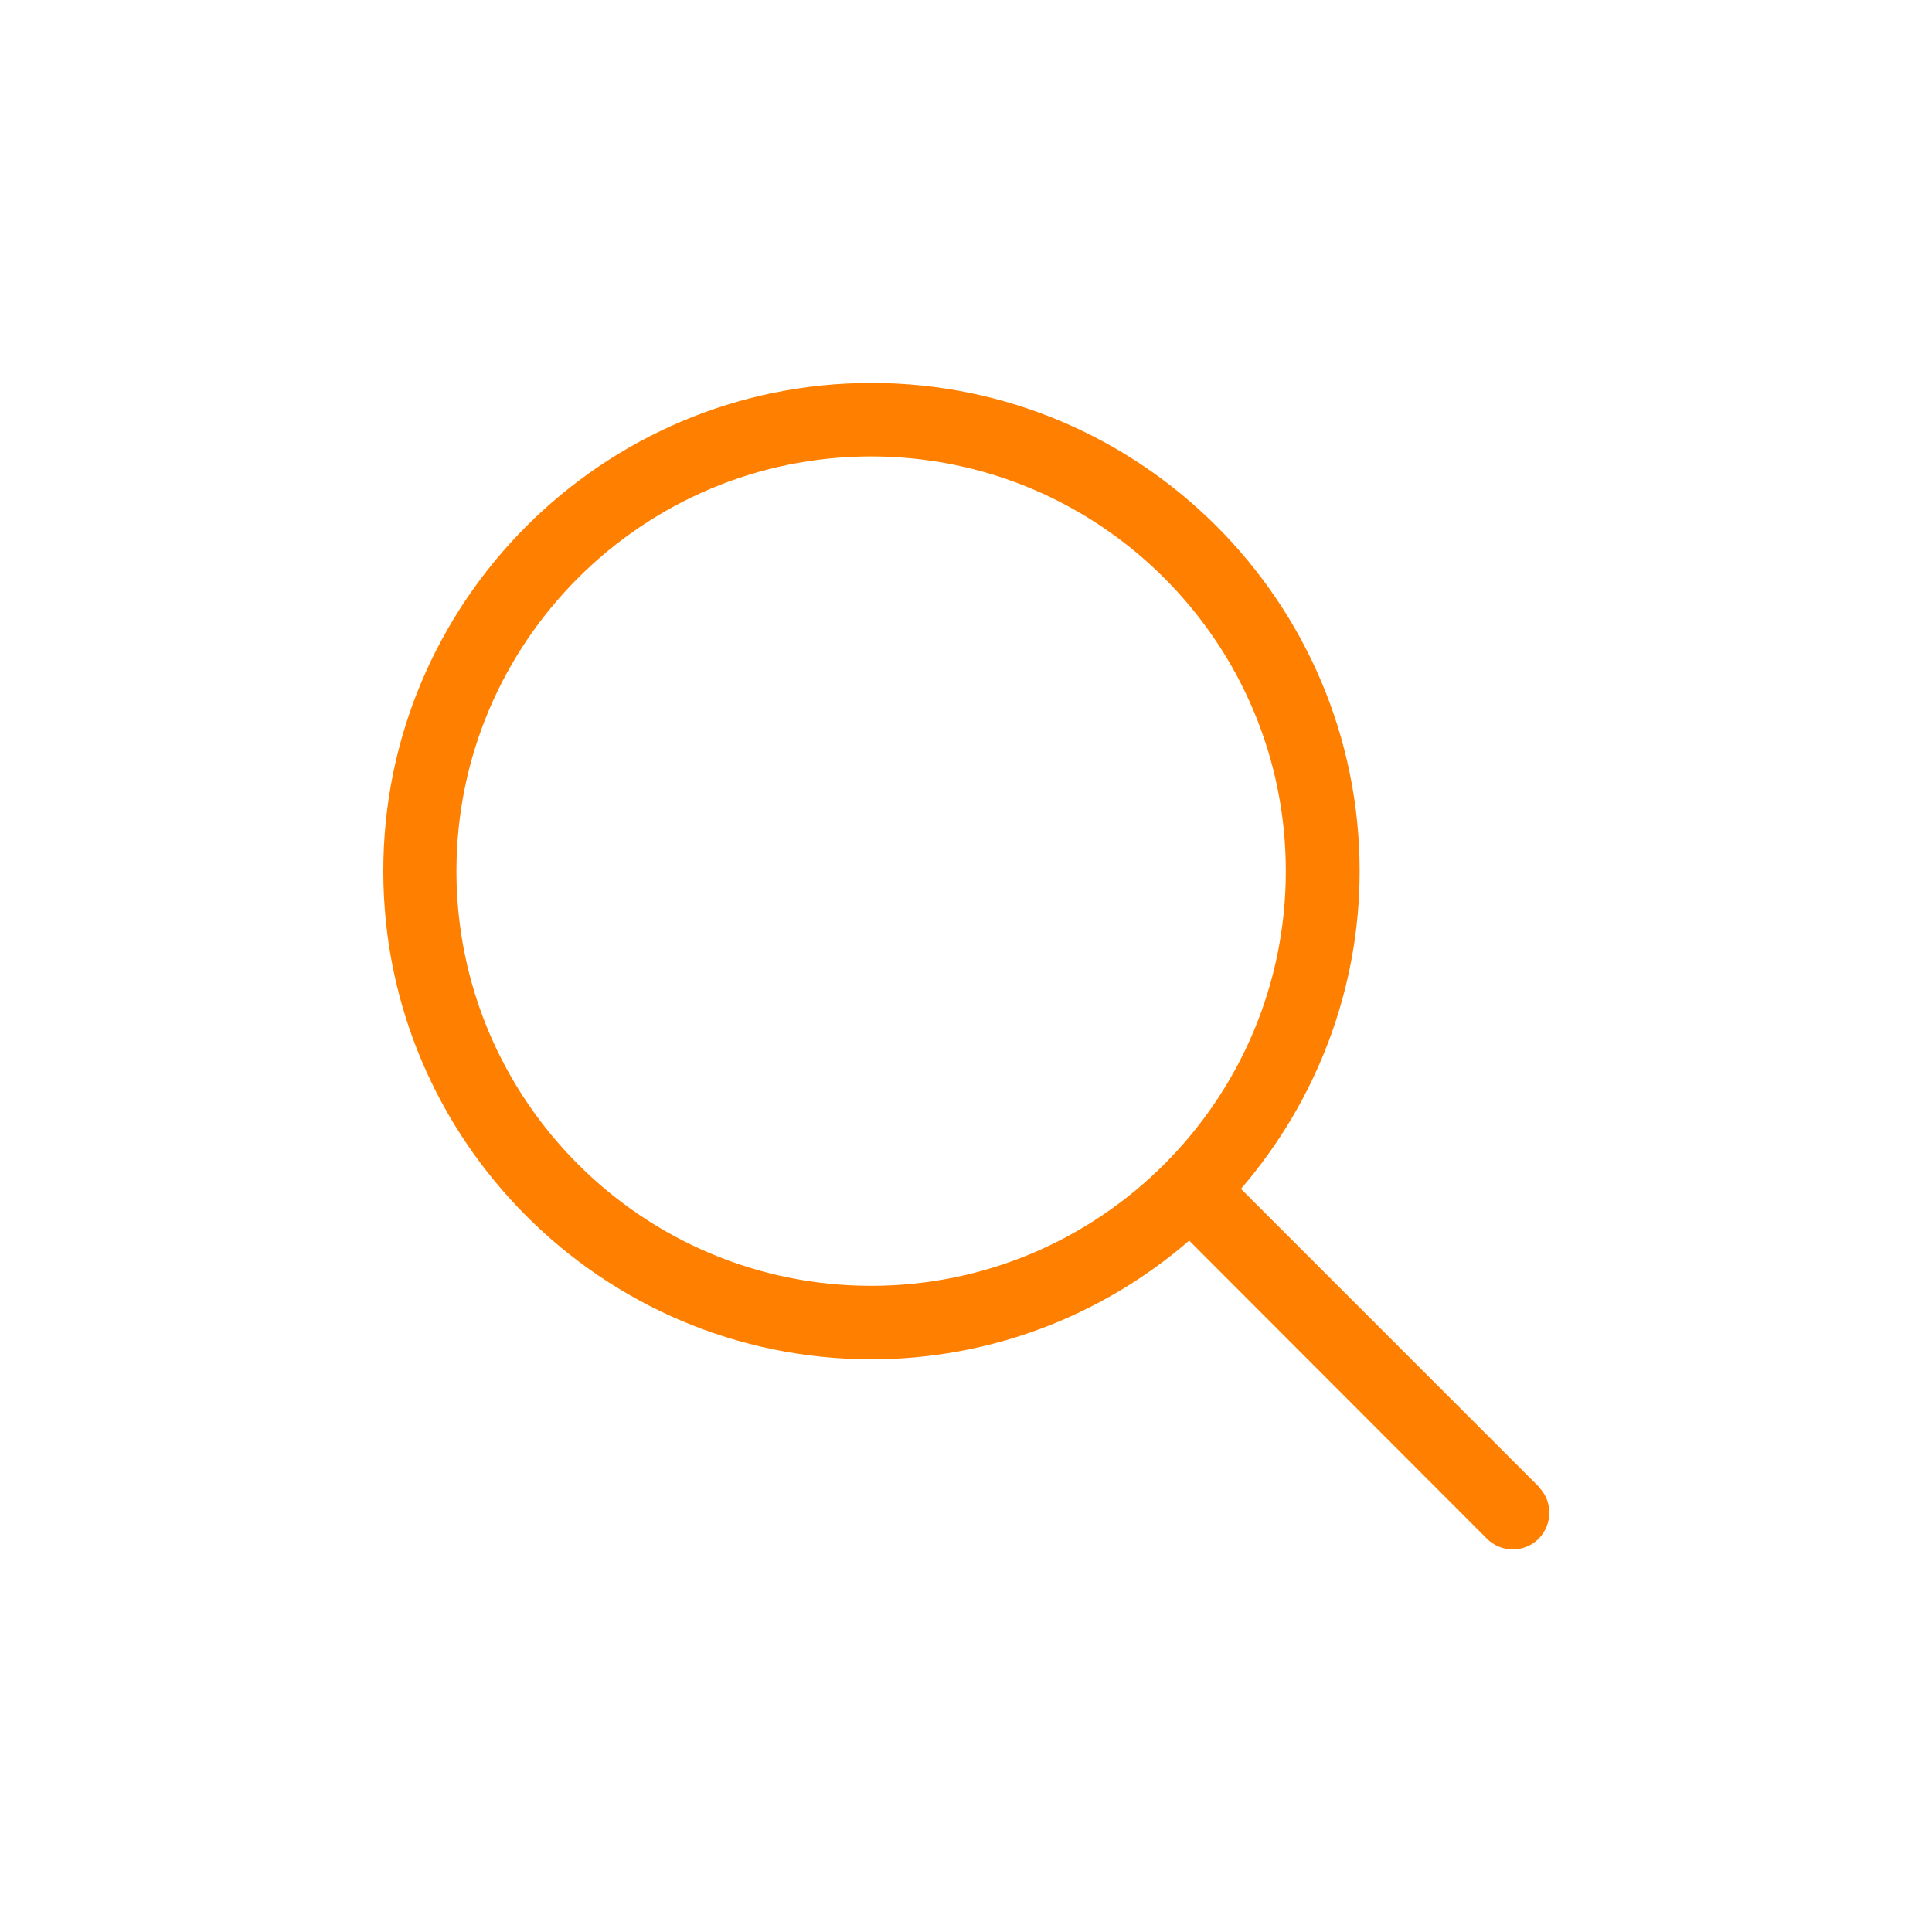 <svg xmlns="http://www.w3.org/2000/svg" id="Layer_2" data-name="Layer 2" viewBox="0 0 56 56"><defs><style>      .cls-1 {        fill: none;      }      .cls-2 {        fill: #ff8000;      }    </style></defs><g id="Layer_1-2" data-name="Layer 1"><g><rect class="cls-1" width="56" height="56"></rect><path class="cls-2" d="M44.6,43.09l-8.63-8.63c2.22-2.58,3.44-5.83,3.44-9.21,0-7.8-6.35-14.15-14.15-14.15s-14.15,6.35-14.15,14.15,6.35,14.15,14.15,14.15c3.38,0,6.64-1.22,9.21-3.44l8.63,8.64c.2.2.47.31.75.31s.55-.11.75-.31c.41-.42.41-1.09,0-1.5ZM37.27,25.25c0,6.63-5.39,12.02-12.02,12.02s-12.02-5.39-12.02-12.02,5.39-12.02,12.02-12.02,12.02,5.39,12.02,12.02Z"></path></g></g></svg>